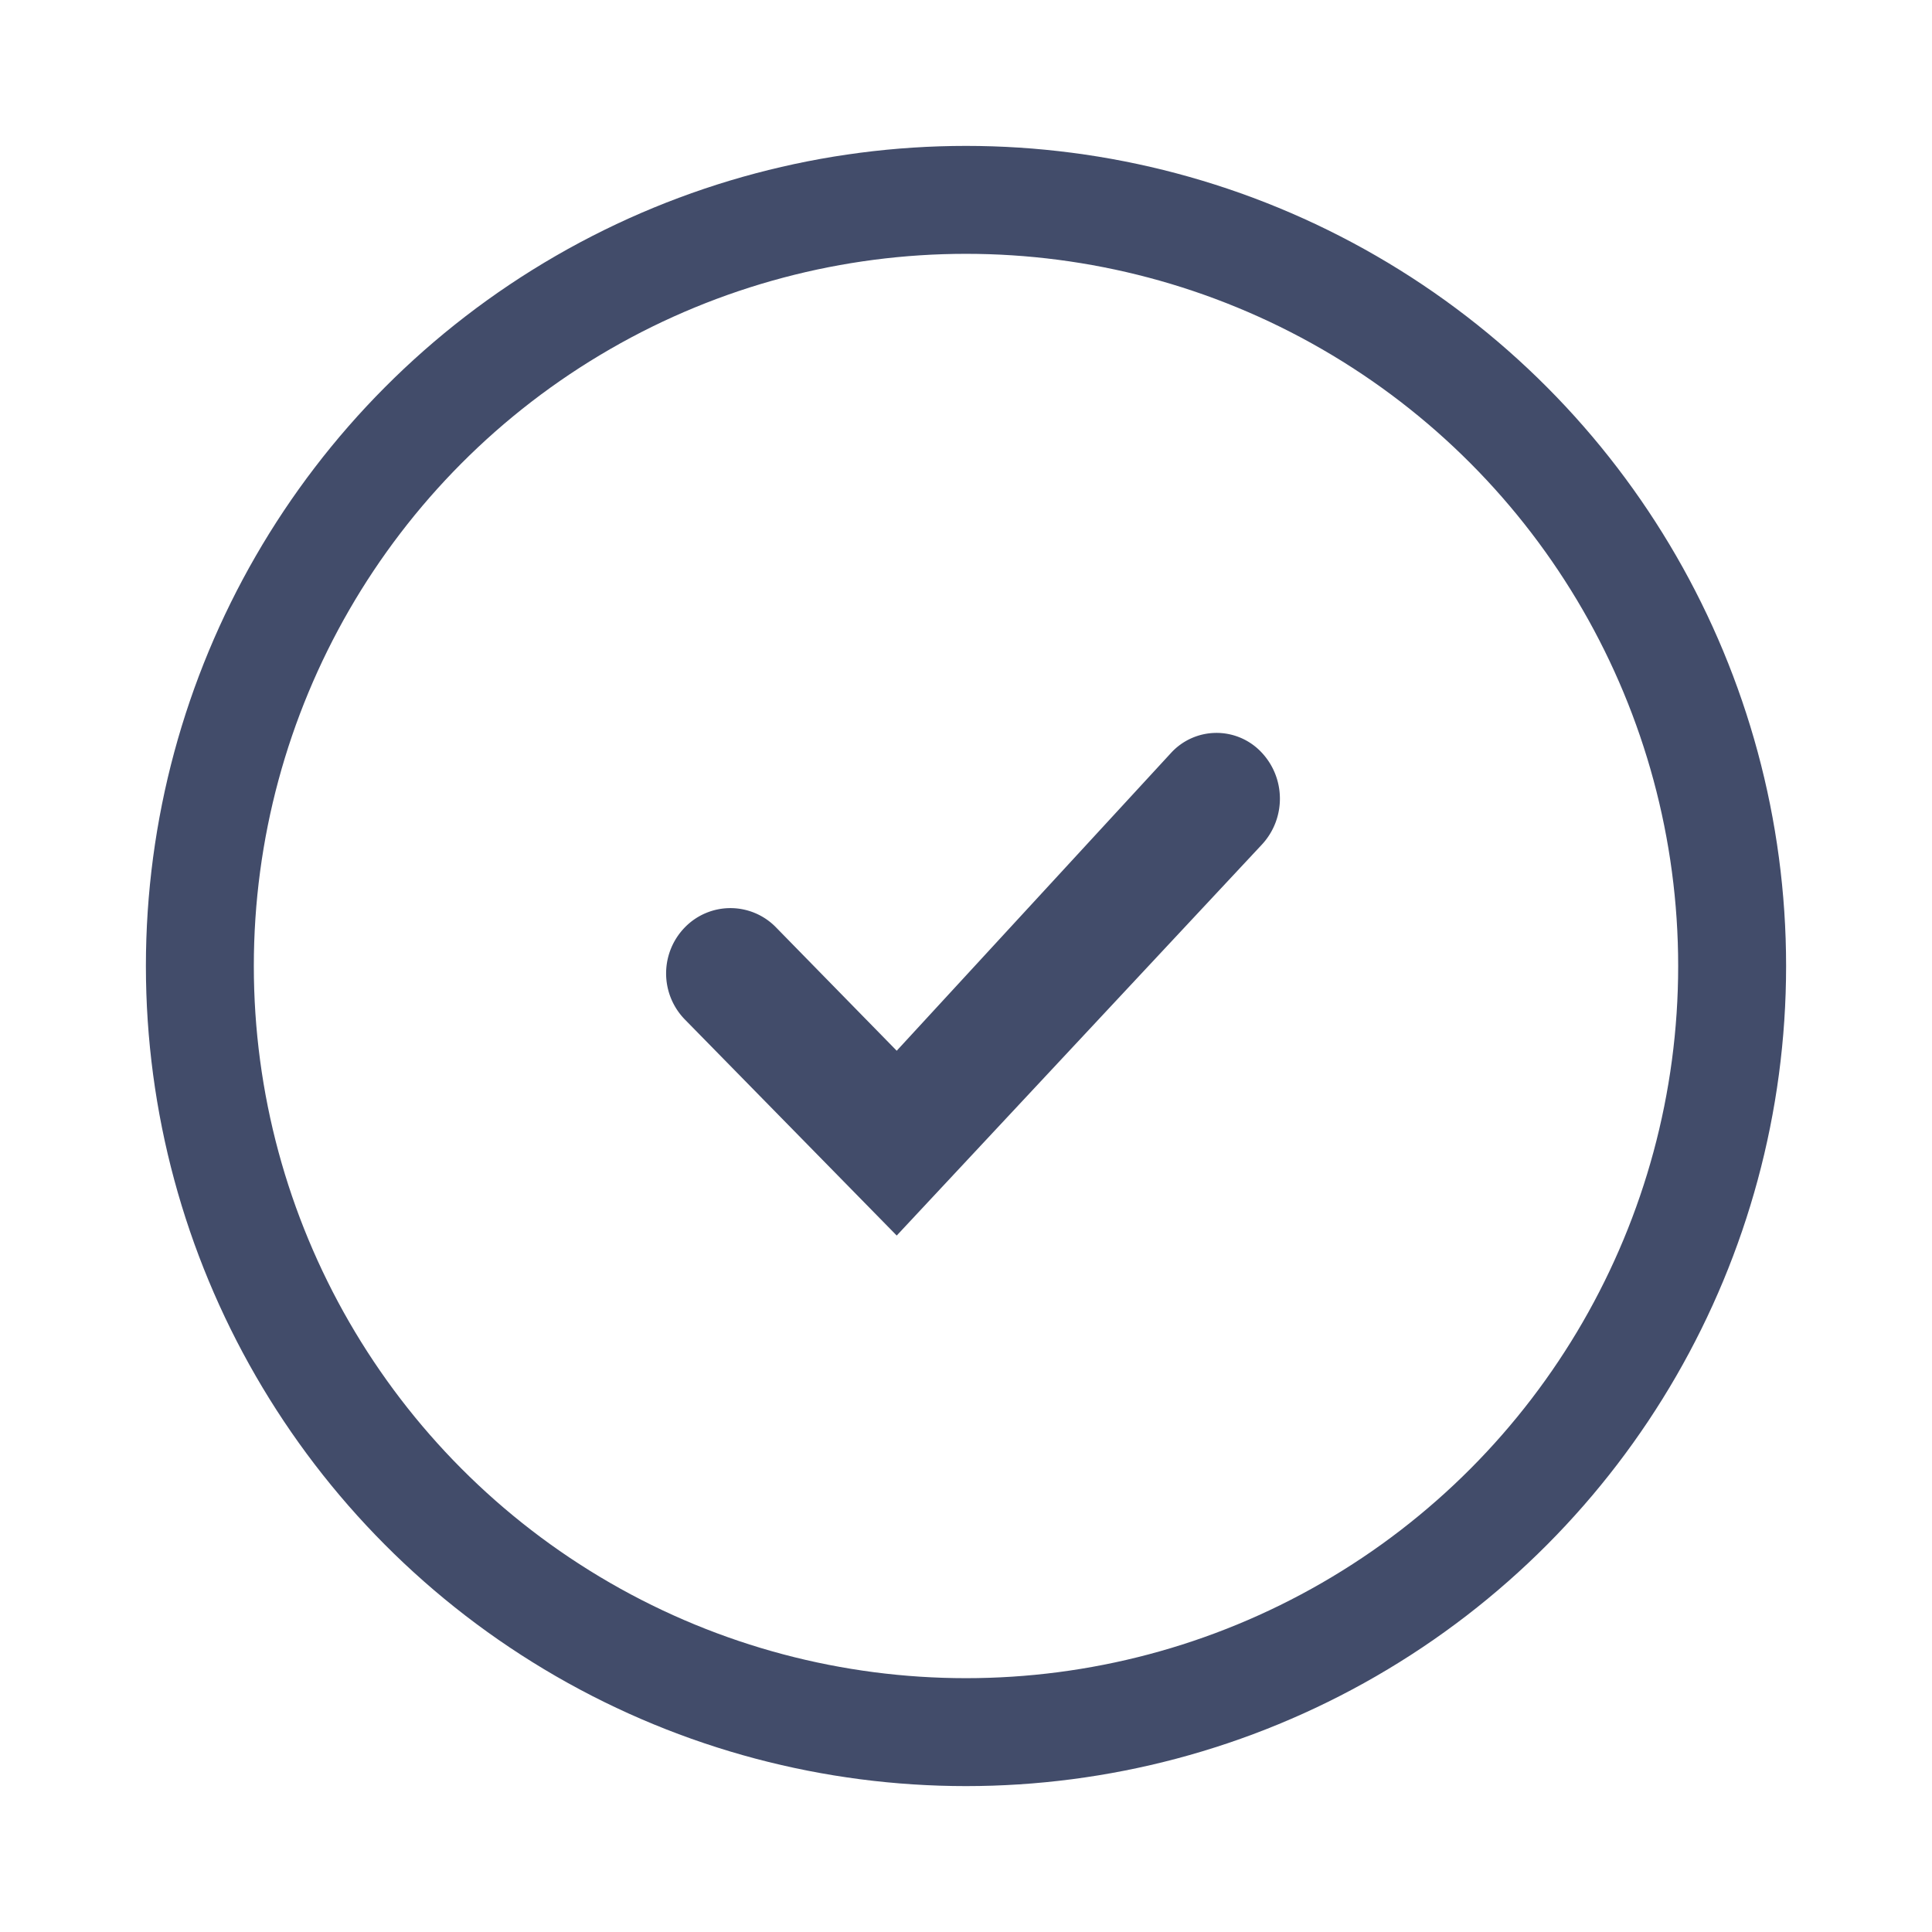 <svg height="29" viewBox="0 0 29 29" width="29" xmlns="http://www.w3.org/2000/svg"><g fill="none" fill-rule="evenodd" transform="translate(3 3)"><circle cx="11.5" cy="11.5" r="11.5" stroke="#424c6a" stroke-width="1.62"/><path d="m15.92 8.277c.382.387.39 1.007.018 1.404l-5.478 5.865-3.177-3.24a.99.99 0 0 1 .001-1.39.954.954 0 0 1 1.363.003l1.813 1.853 4.12-4.473a.926.926 0 0 1 1.34-.022z" fill="#424c6a" fill-rule="nonzero"/></g></svg>